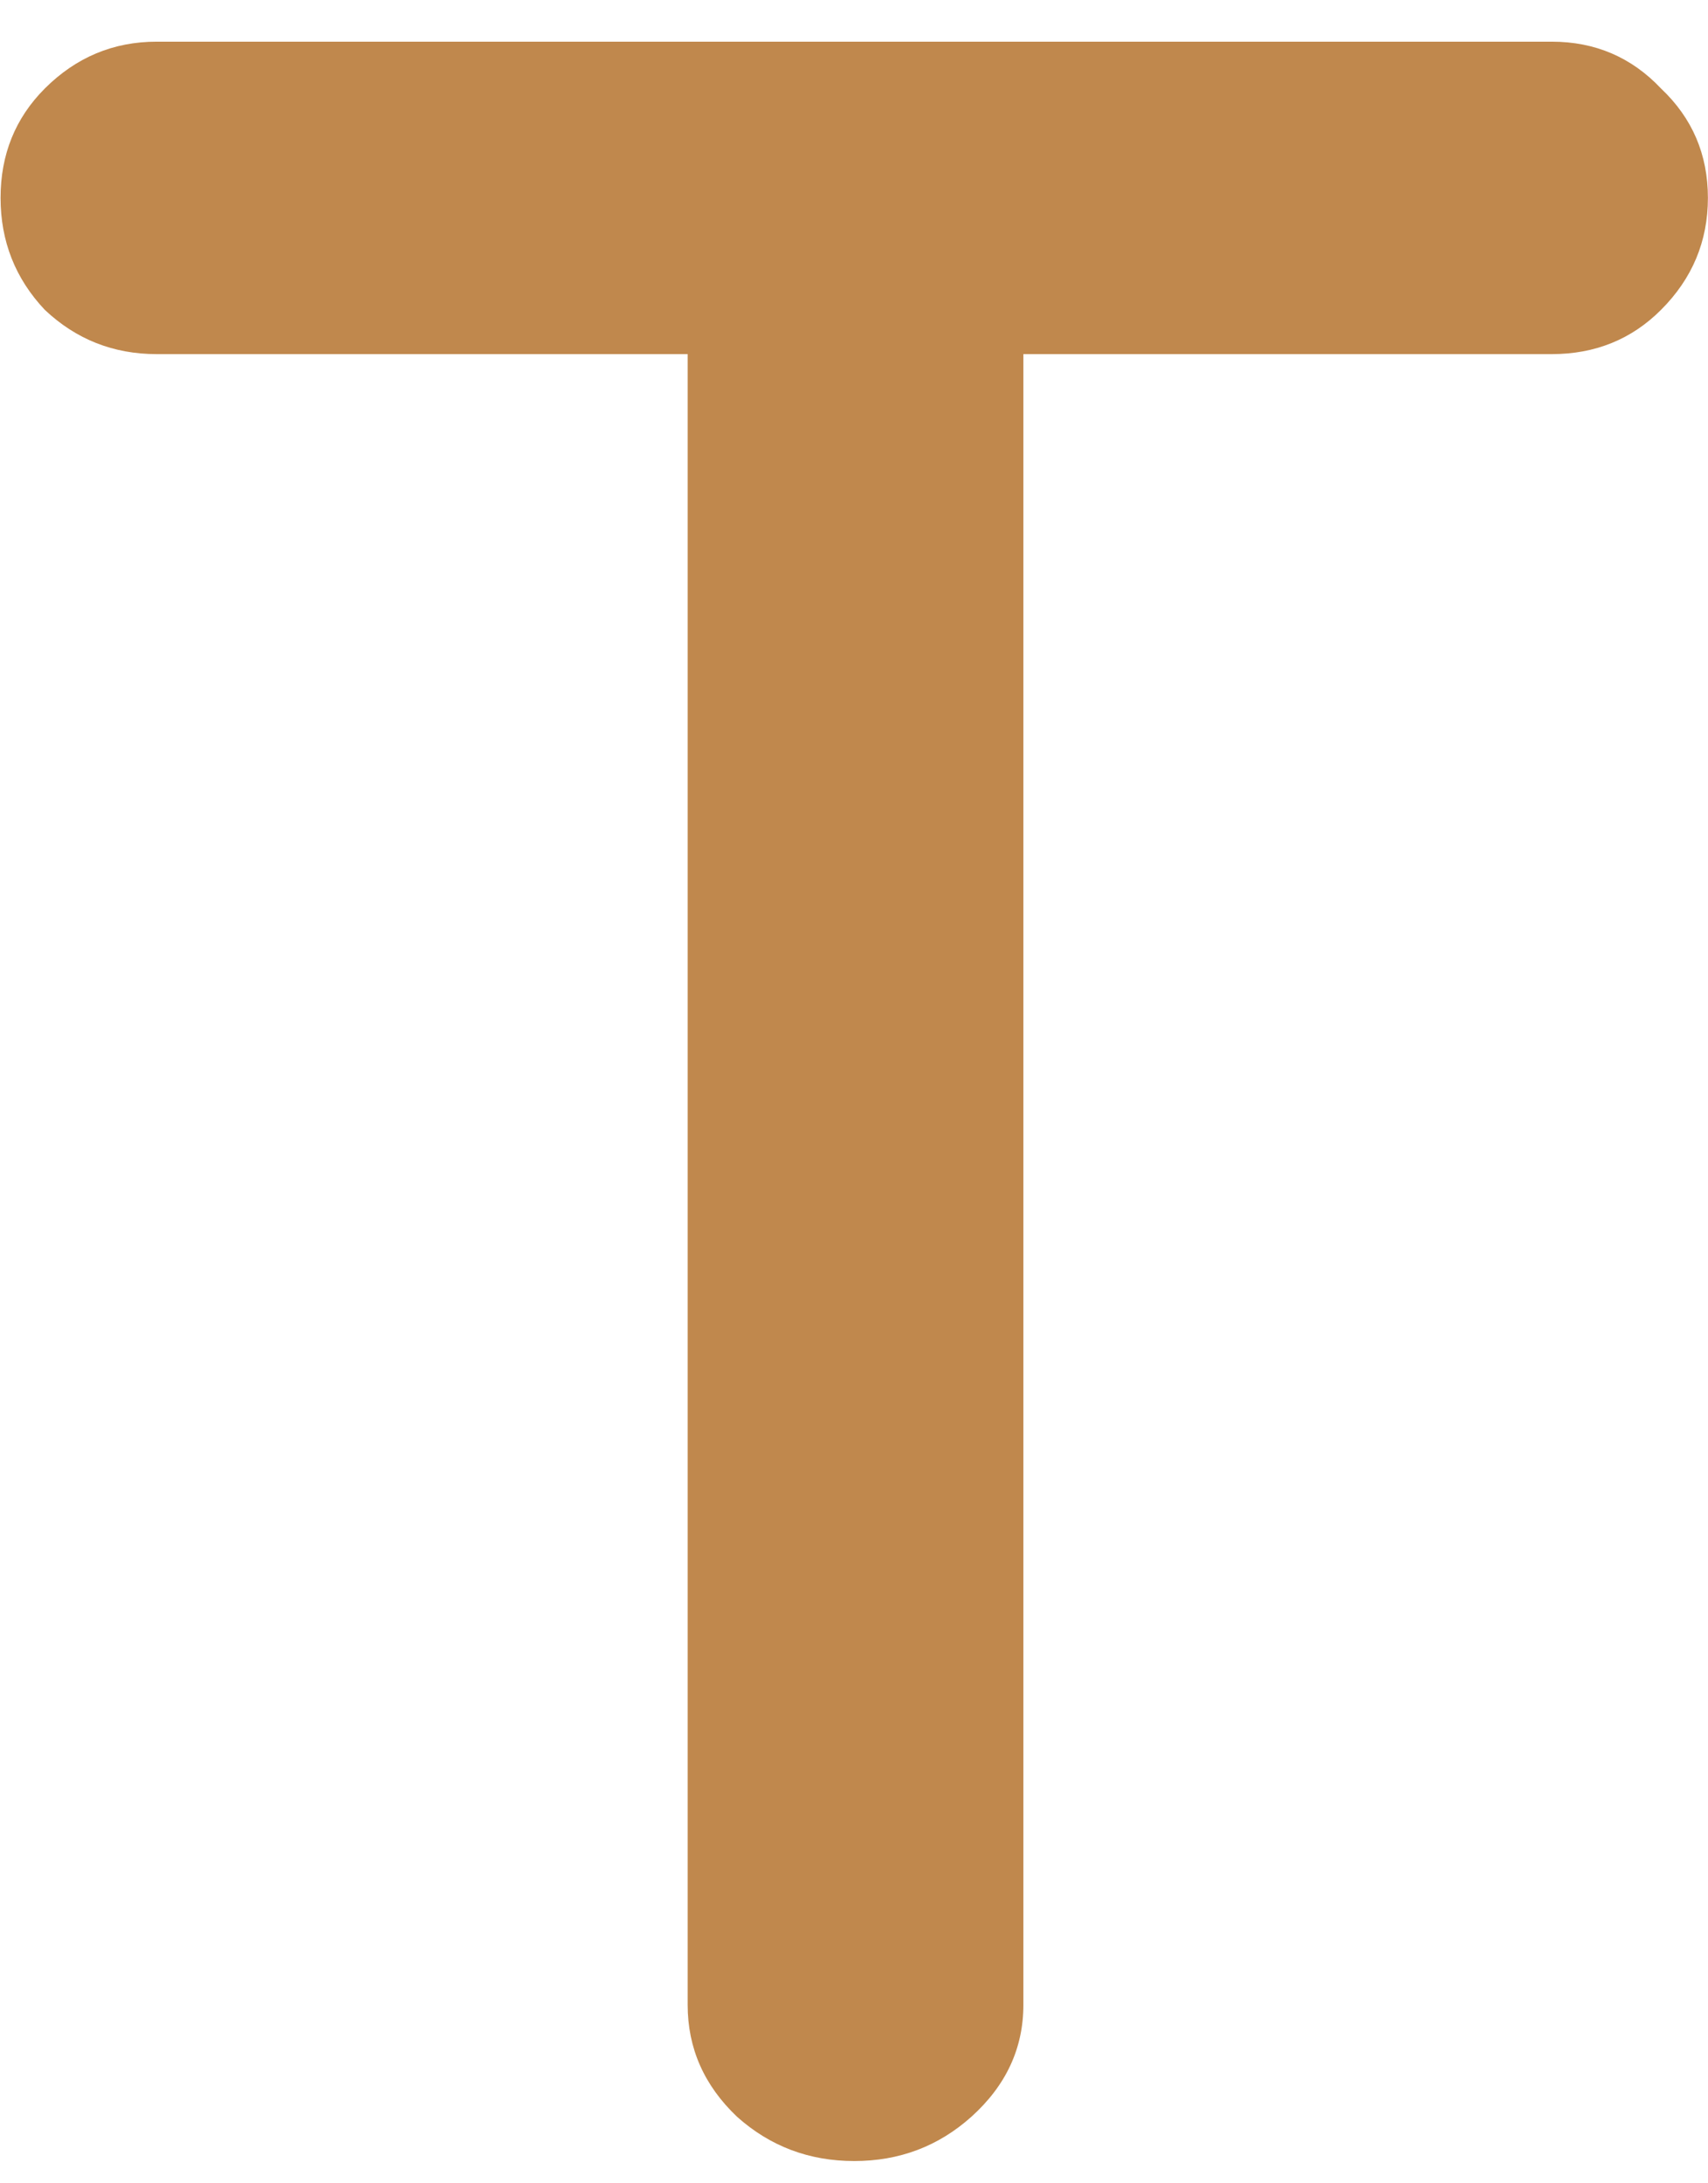 <?xml version="1.0" encoding="UTF-8"?> <svg xmlns="http://www.w3.org/2000/svg" width="36" height="46" viewBox="0 0 36 46" fill="none"><path d="M32.706 0.878C33.621 0.878 34.389 1.207 35.01 1.865C35.669 2.487 35.998 3.255 35.998 4.169C35.998 5.083 35.669 5.87 35.01 6.528C34.389 7.15 33.621 7.461 32.706 7.461H21.57V42.24C21.57 43.154 21.205 43.94 20.473 44.599C19.779 45.22 18.956 45.531 18.005 45.531C17.054 45.531 16.231 45.22 15.536 44.599C14.841 43.94 14.494 43.154 14.494 42.24V7.461H3.303C2.389 7.461 1.603 7.15 0.944 6.528C0.323 5.87 0.012 5.083 0.012 4.169C0.012 3.255 0.323 2.487 0.944 1.865C1.603 1.207 2.389 0.878 3.303 0.878H32.706Z" fill="#C0884D"></path></svg> 